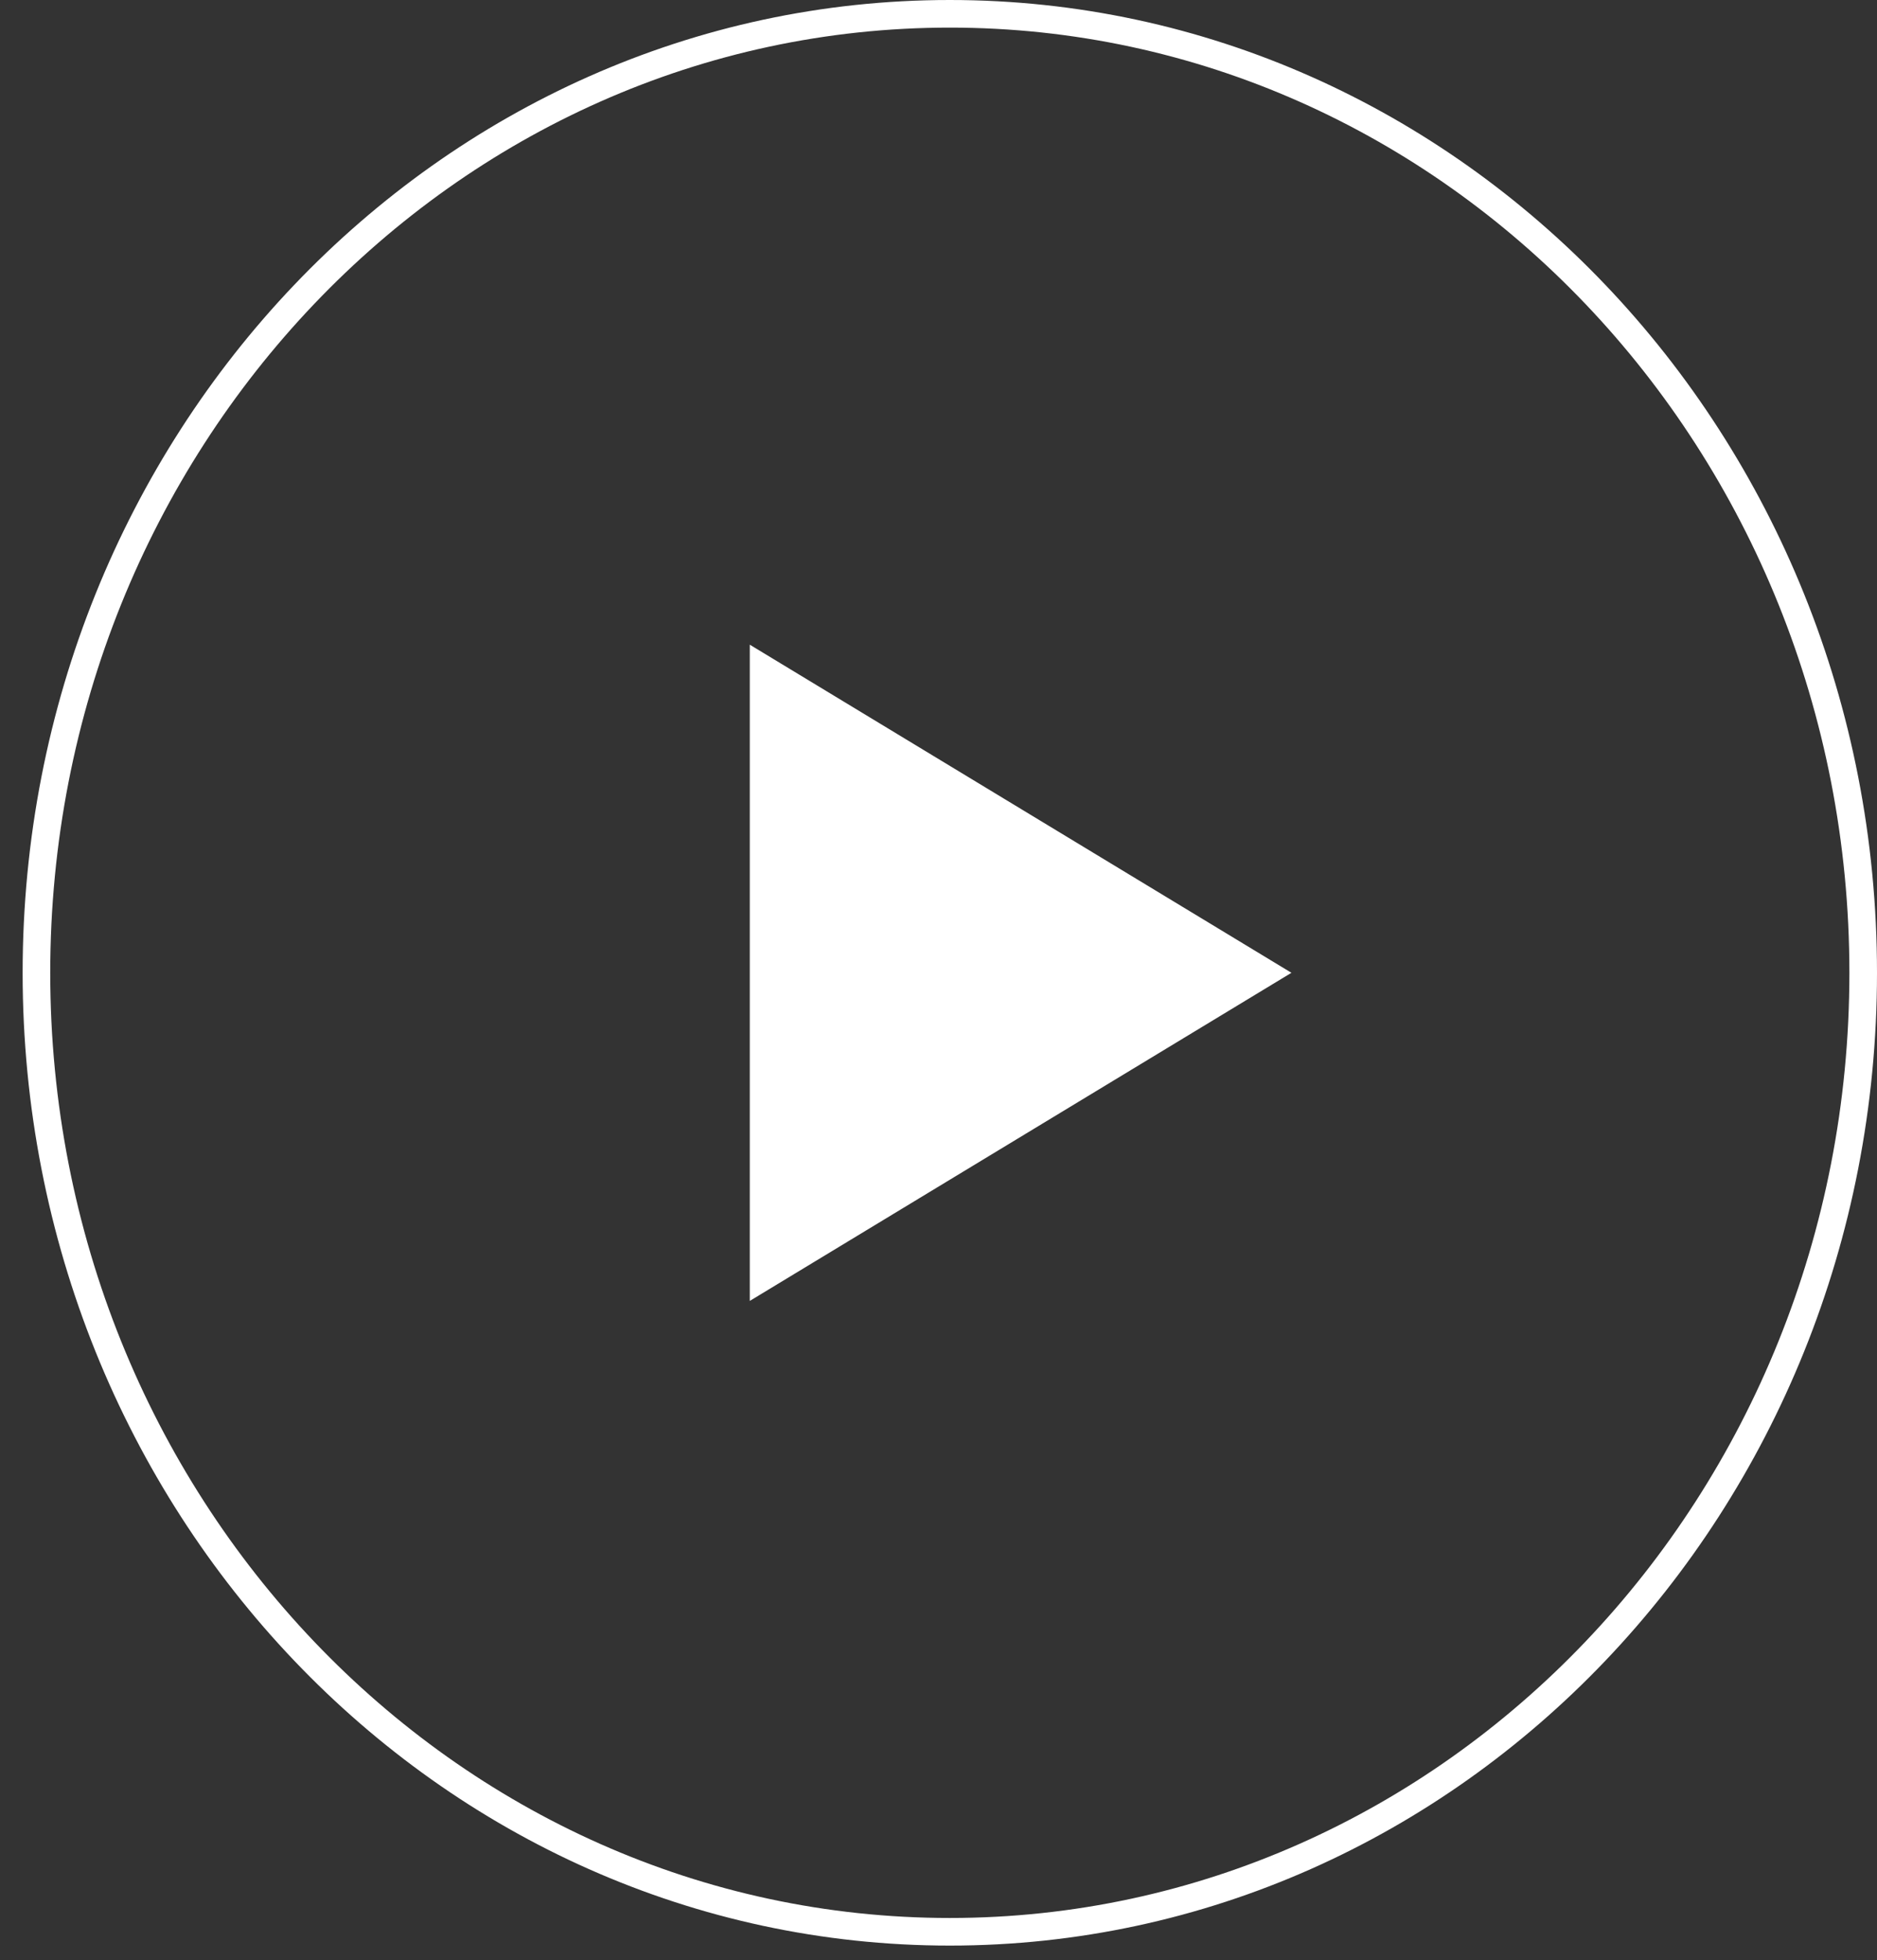 <svg width="68" height="71" viewBox="0 0 68 71" fill="none" xmlns="http://www.w3.org/2000/svg">
<rect x="0" y="0" width="68" height="71" fill="#333333" stroke="none"/>
<path d="M67.5 35.235C67.5 54.442 52.663 69.97 34.41 69.97C16.157 69.97 1.32 54.442 1.32 35.235C1.32 16.029 16.157 0.5 34.41 0.5C52.663 0.5 67.5 16.029 67.5 35.235Z" stroke="white"/>
<path d="M46.786 35.235L27.163 47.12L27.163 23.351L46.786 35.235Z" fill="white"/>
</svg>
